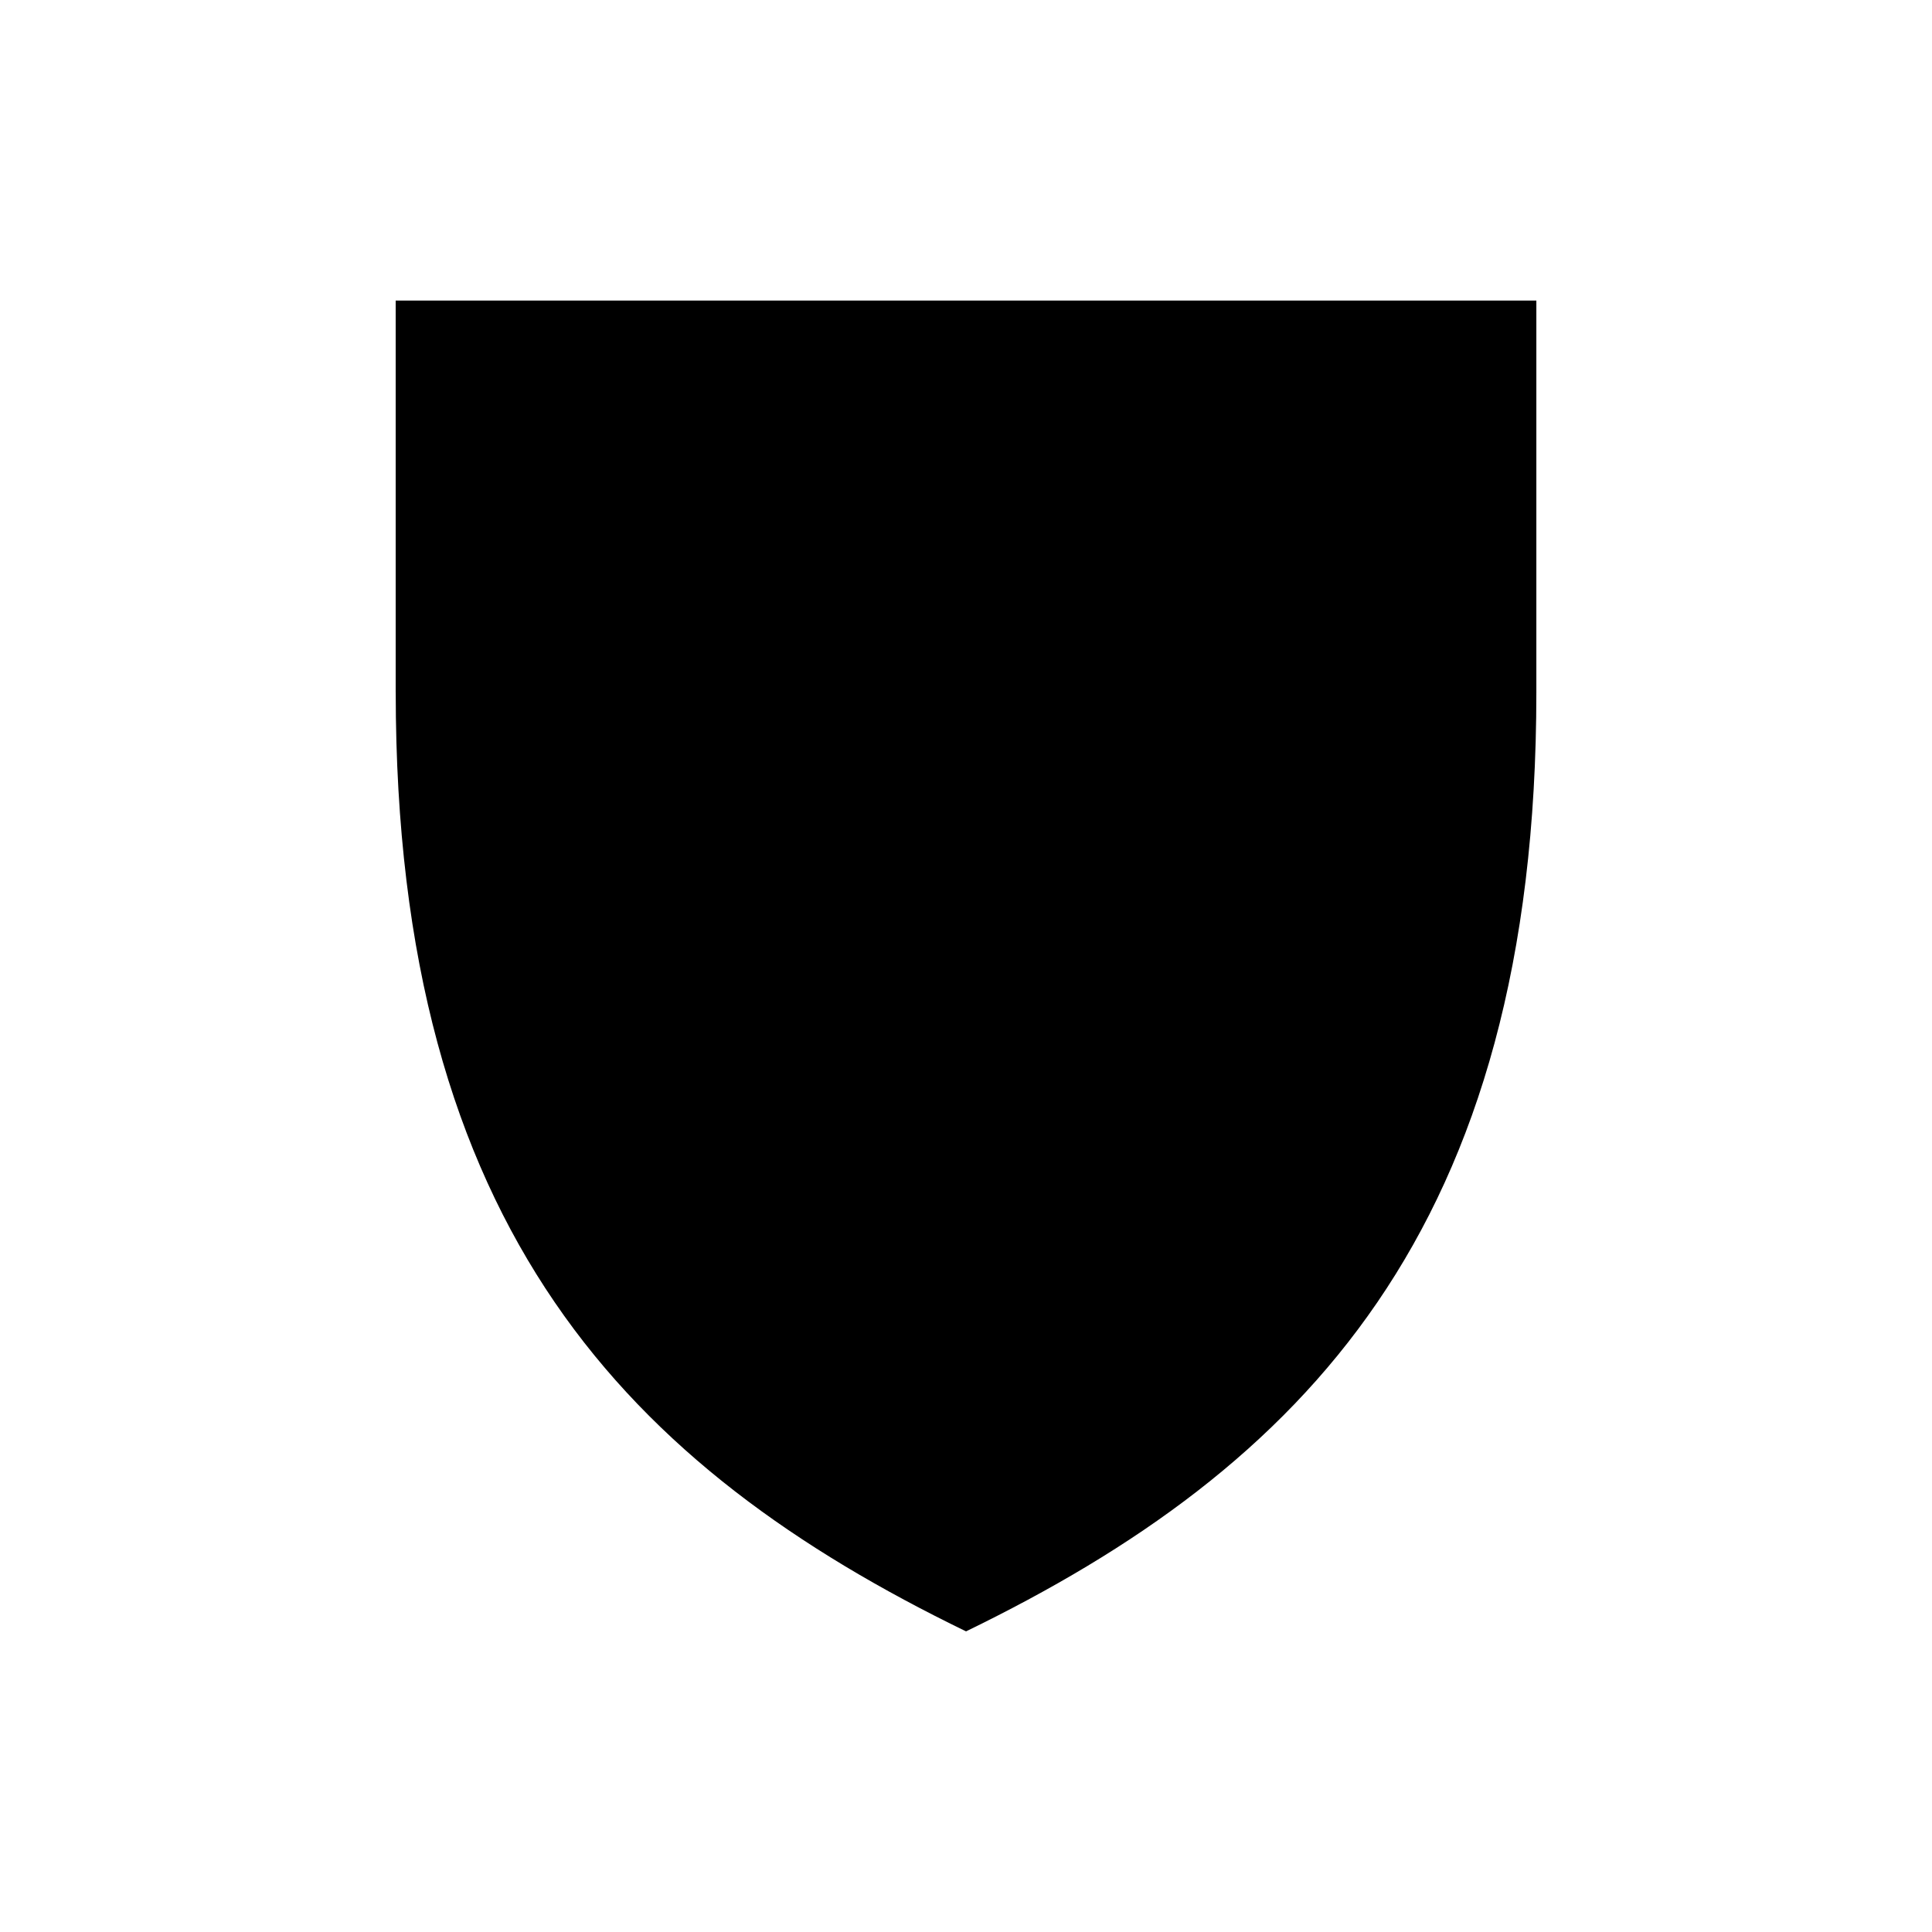 <?xml version="1.0" encoding="UTF-8"?>
<!-- Uploaded to: ICON Repo, www.svgrepo.com, Generator: ICON Repo Mixer Tools -->
<svg fill="#000000" width="800px" height="800px" version="1.1" viewBox="144 144 512 512" xmlns="http://www.w3.org/2000/svg">
 <path d="m248.86 327.45v-103.79h302.29v103.79c0 142.58-61.969 205.55-151.14 248.88-89.176-43.328-151.14-106.3-151.14-248.88z"/>
</svg>
